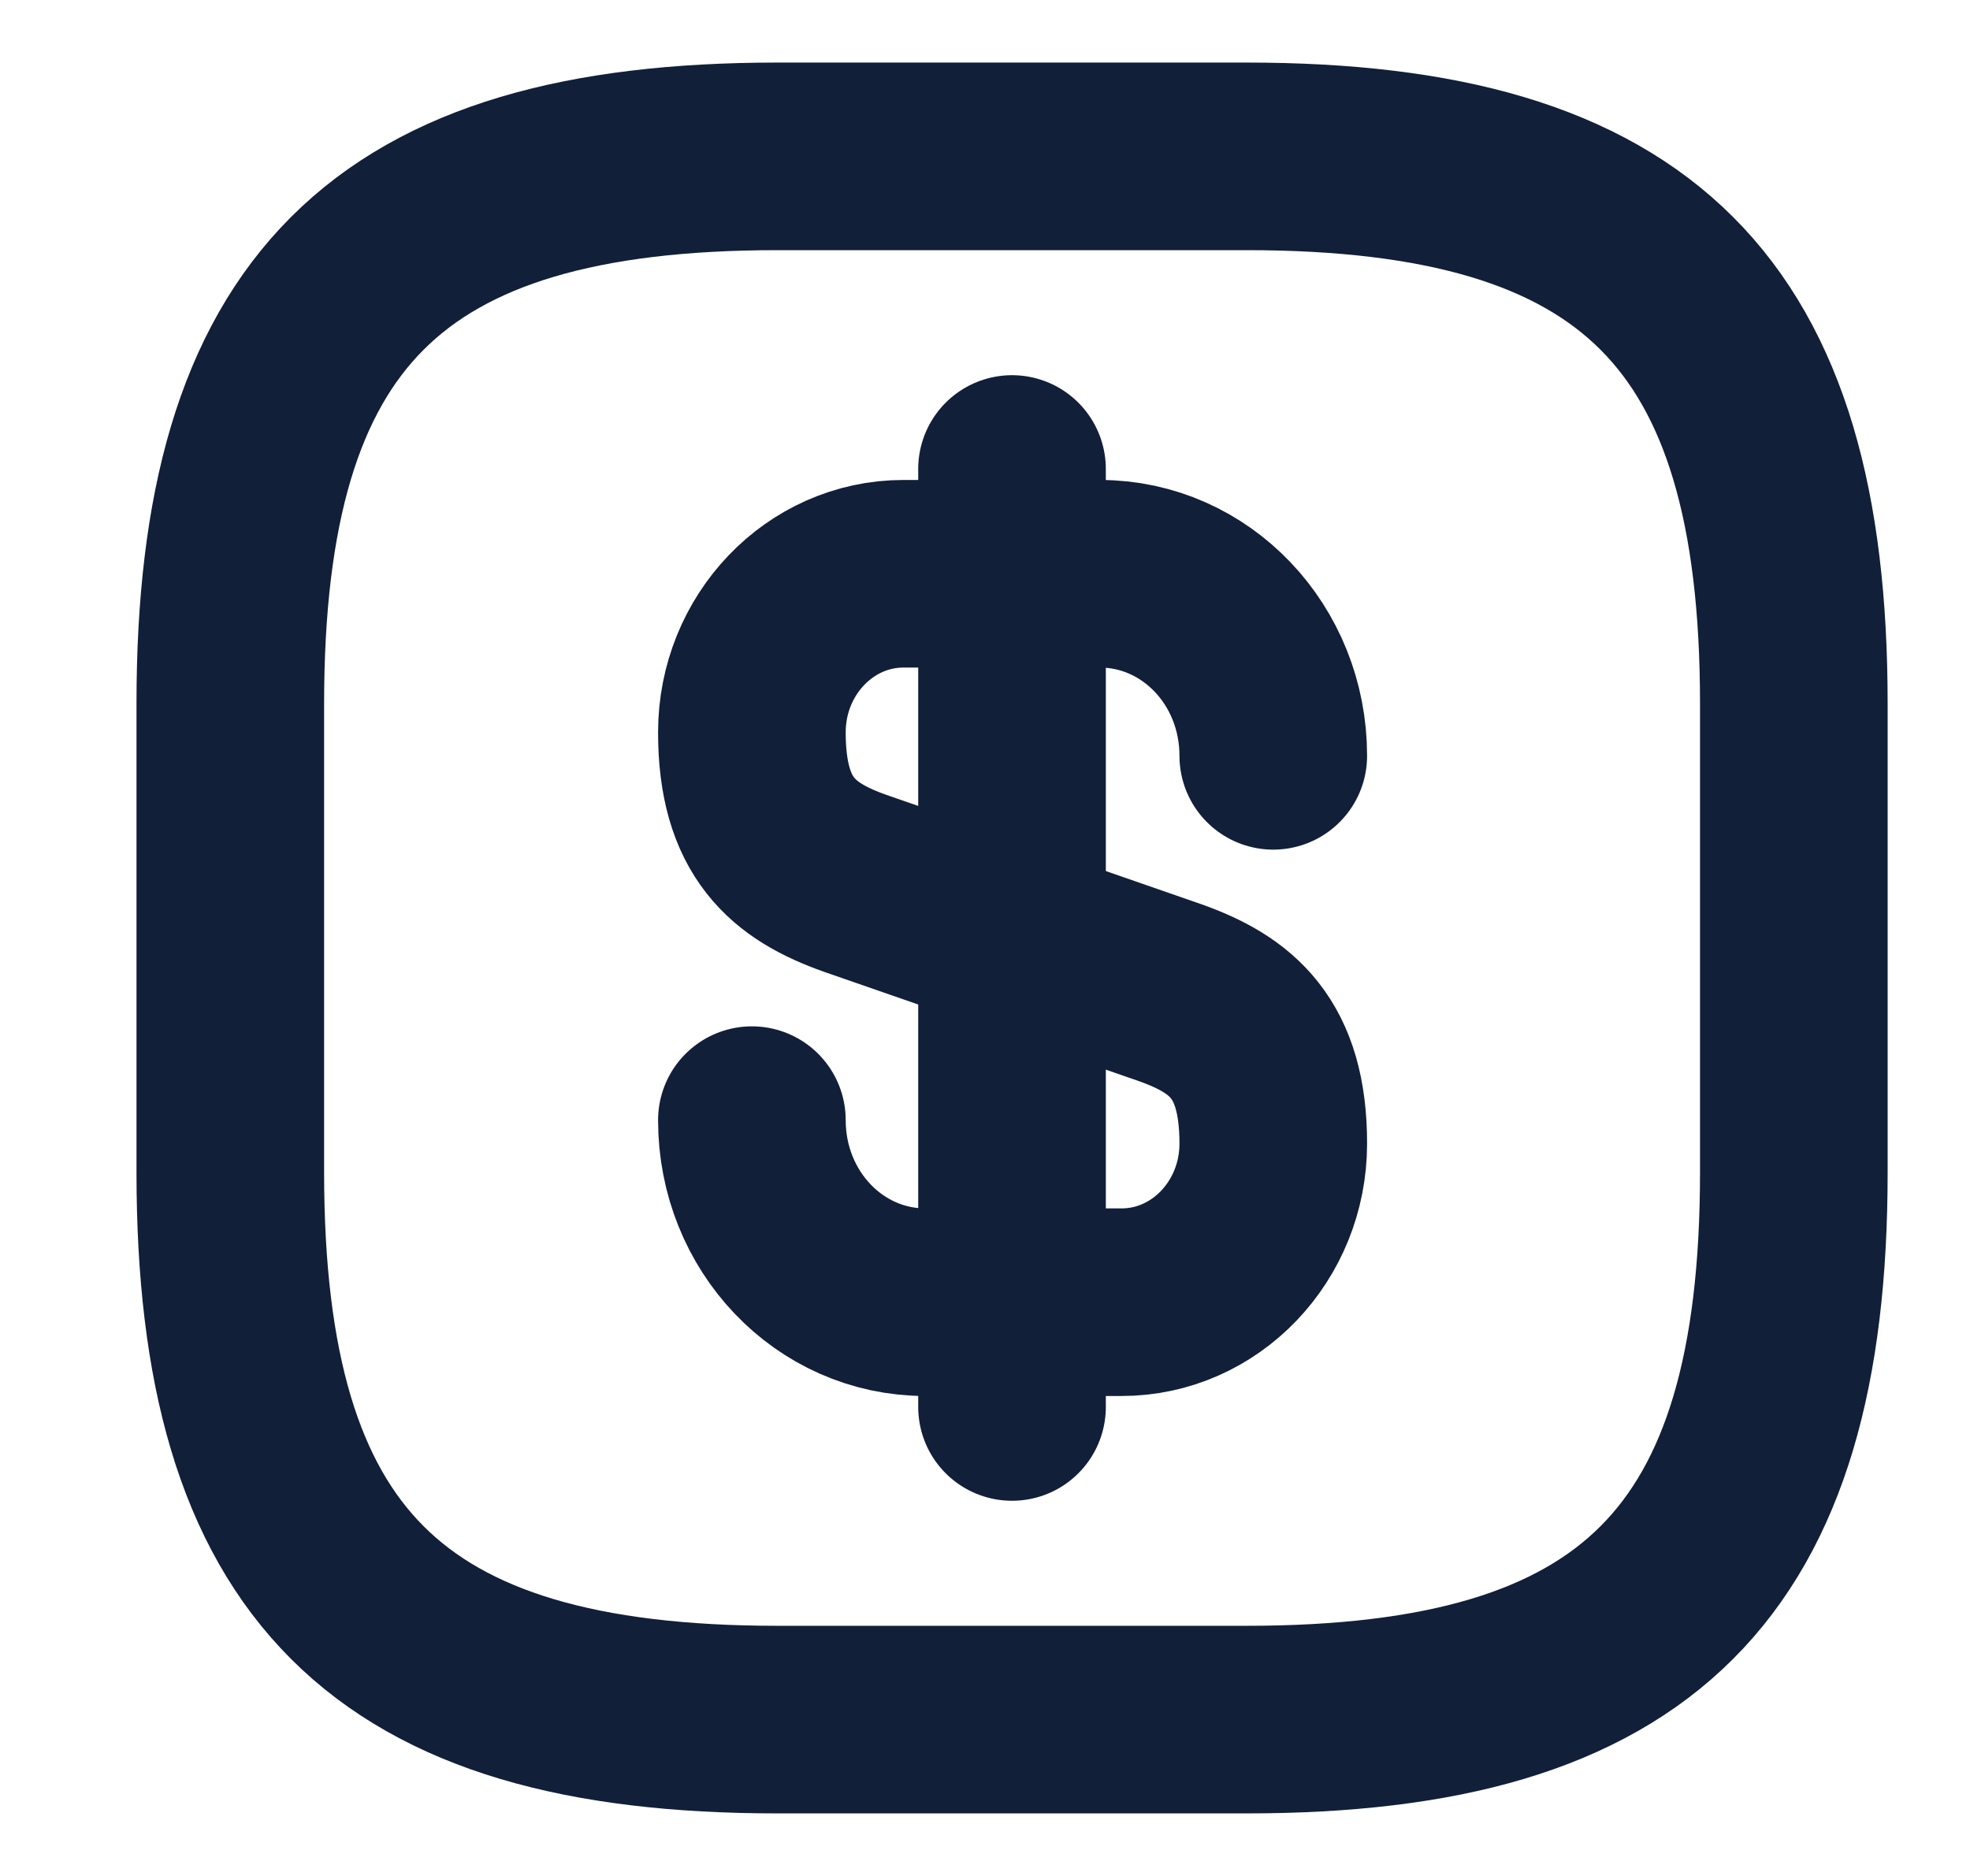 <svg width="21" height="20" viewBox="0 0 21 20" fill="none" xmlns="http://www.w3.org/2000/svg">
<path d="M13.288 18.333H8.288C4.122 18.333 2.455 16.667 2.455 12.5V7.5C2.455 3.333 4.122 1.667 8.288 1.667H13.288C17.455 1.667 19.122 3.333 19.122 7.5V12.5C19.122 16.667 17.455 18.333 13.288 18.333Z" stroke="#111F39" stroke-width="2" stroke-linecap="round" stroke-linejoin="round"/>
<path d="M8.015 11.942C8.015 13.017 8.84 13.883 9.865 13.883H11.956C12.848 13.883 13.573 13.125 13.573 12.192C13.573 11.175 13.131 10.817 12.473 10.583L9.115 9.417C8.456 9.183 8.015 8.825 8.015 7.808C8.015 6.875 8.74 6.117 9.631 6.117H11.723C12.748 6.117 13.573 6.983 13.573 8.058" stroke="#111F39" stroke-width="2" stroke-linecap="round" stroke-linejoin="round"/>
<path d="M10.788 5V15" stroke="#111F39" stroke-width="2" stroke-linecap="round" stroke-linejoin="round"/>
</svg>

